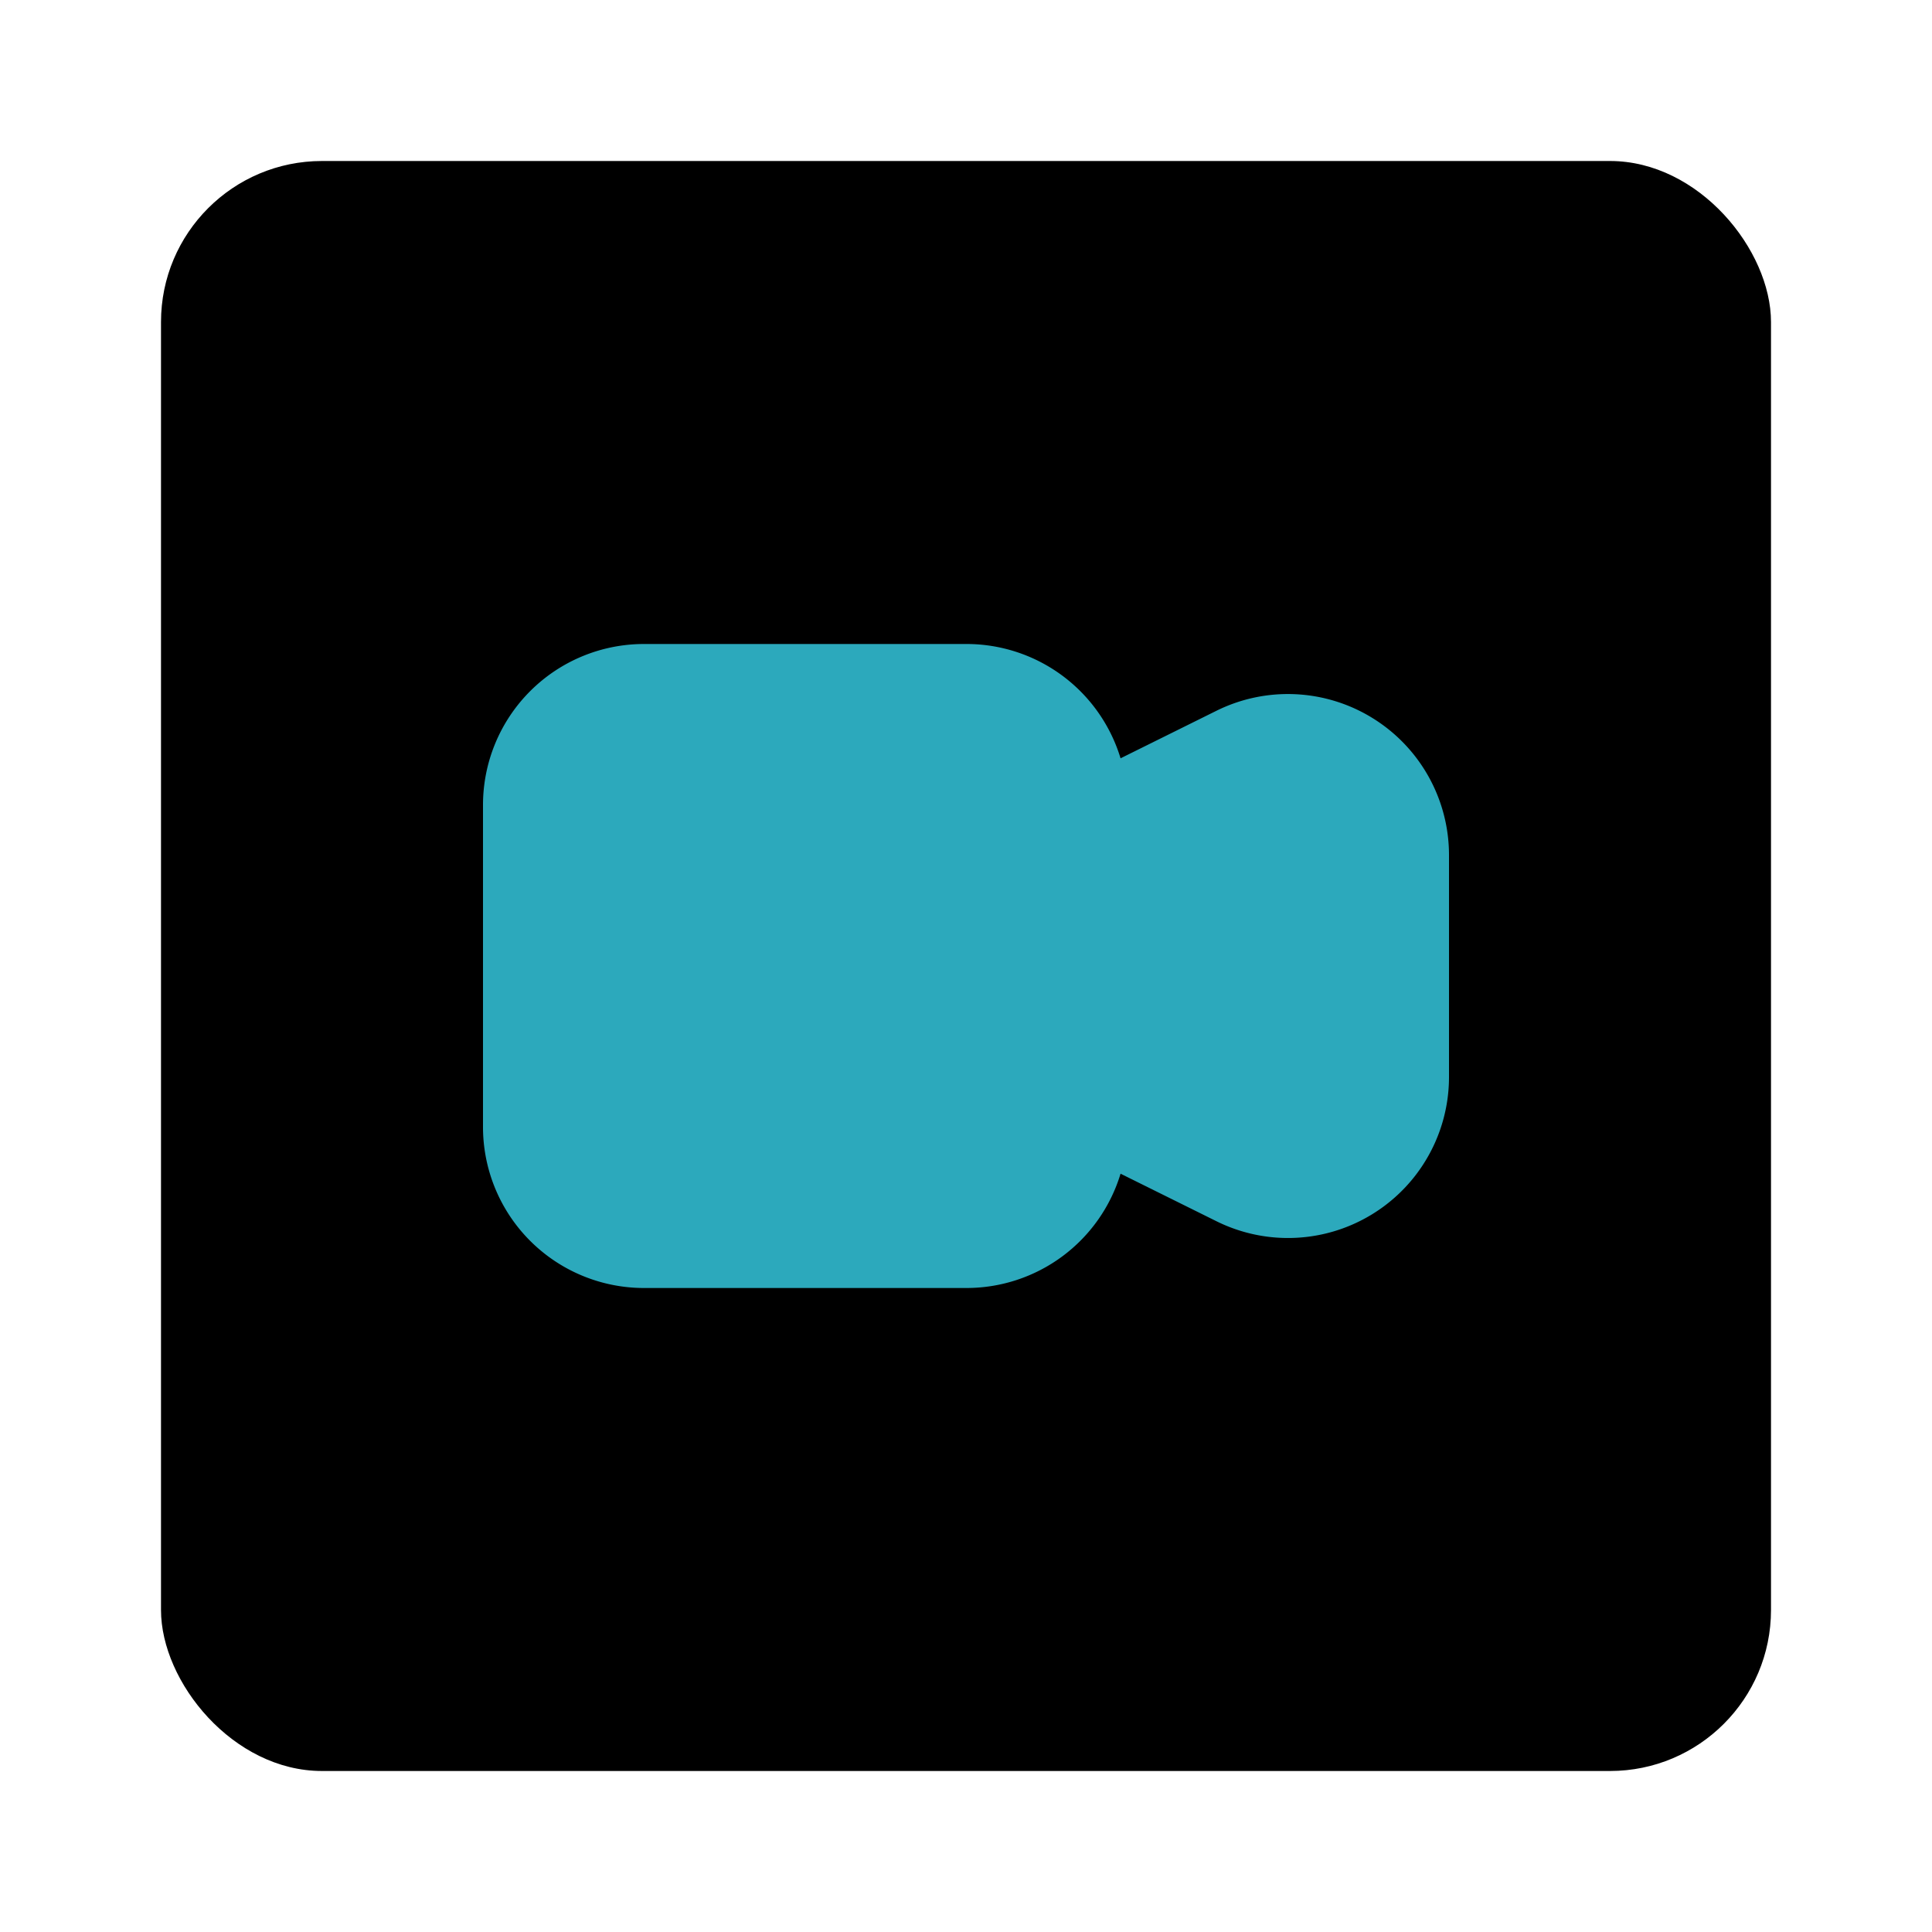 <?xml version="1.0" encoding="utf-8"?>
<svg fill="#000000" width="800px" height="800px" viewBox="0 0 24 24" id="facetime-square" data-name="Flat Color" xmlns="http://www.w3.org/2000/svg" class="icon flat-color"><rect id="primary" x="2" y="2" width="20" height="20" rx="2" style="fill: rgb(0, 0, 0);"></rect><path id="secondary" d="M17.05,8.92a2,2,0,0,0-1.94-.09l-1.19.59A2,2,0,0,0,12,8H8a2,2,0,0,0-2,2v4a2,2,0,0,0,2,2h4a2,2,0,0,0,1.92-1.42l1.19.59A2,2,0,0,0,18,13.38V10.62A2,2,0,0,0,17.05,8.92Z" style="fill: rgb(44, 169, 188);"></path></svg>